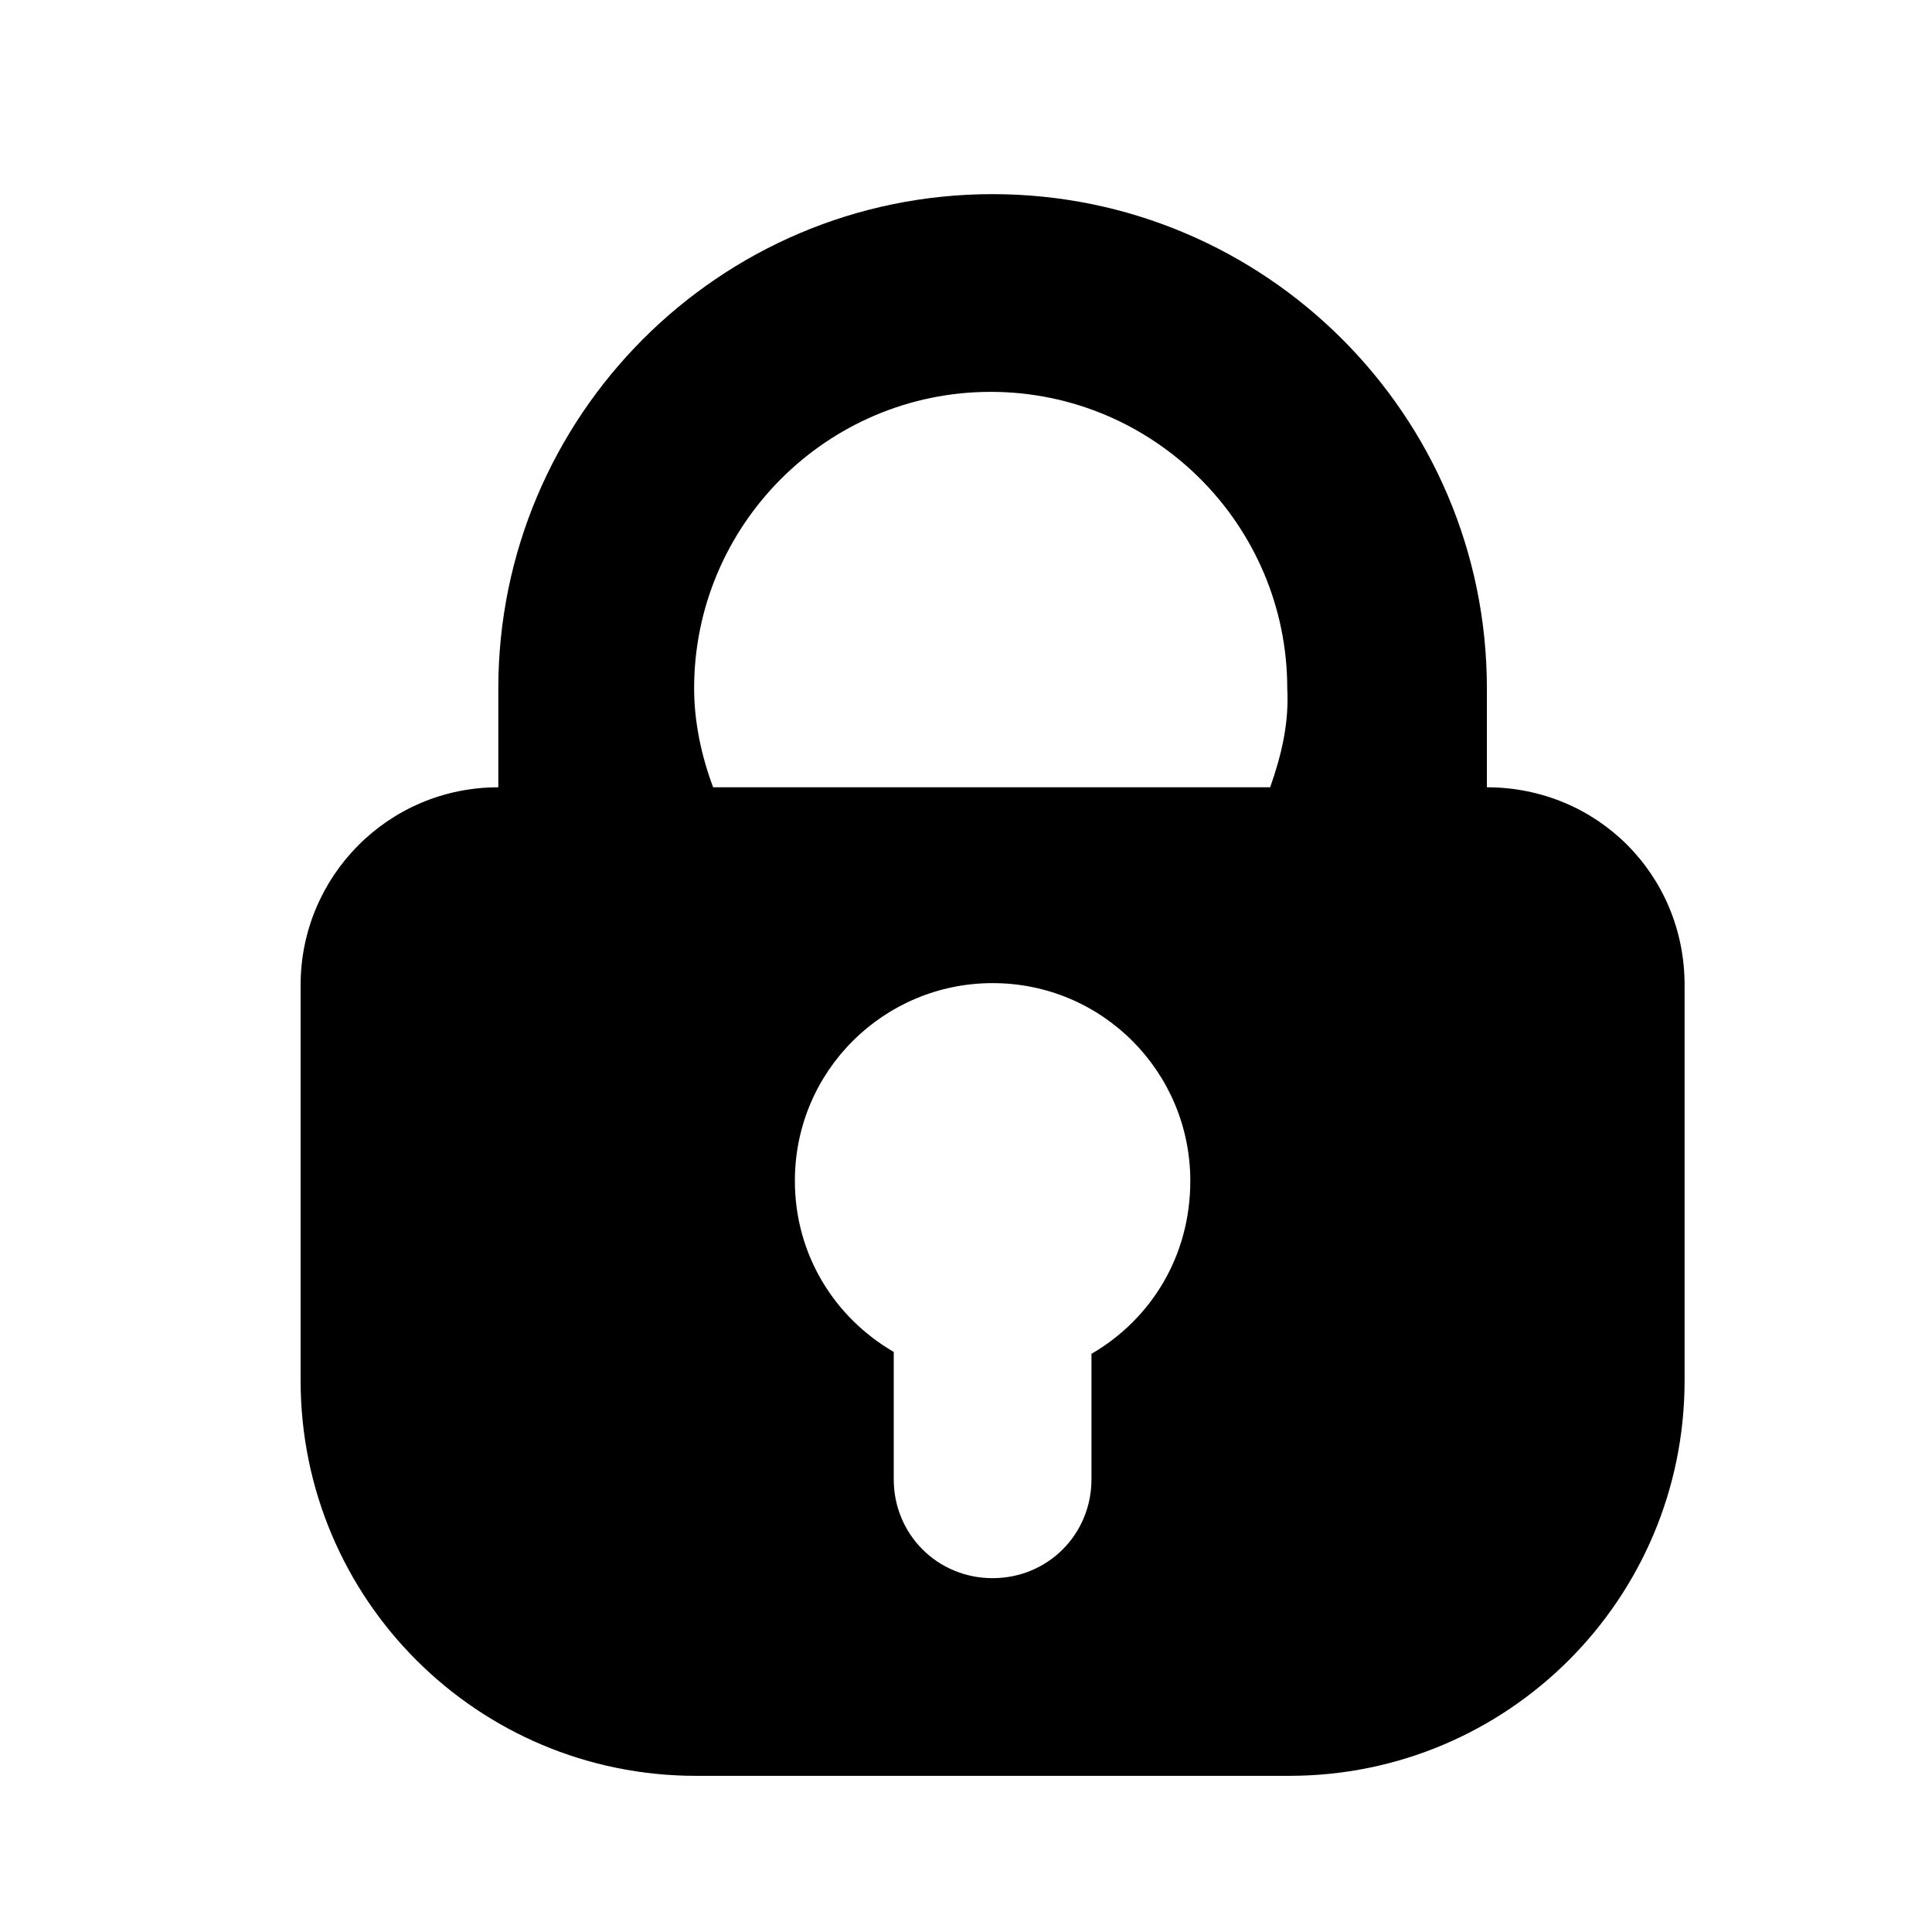 <?xml version="1.0" encoding="UTF-8"?>
<!-- Uploaded to: SVG Repo, www.svgrepo.com, Generator: SVG Repo Mixer Tools -->
<svg fill="#000000" width="800px" height="800px" version="1.1" viewBox="144 144 512 512" xmlns="http://www.w3.org/2000/svg">
 <path d="m538.04 352.64v-26.199c0-72.547-58.945-130.99-130.99-130.99-72.547 0-130.99 58.945-130.99 130.99v26.199c-29.223 0-52.395 23.68-52.395 52.395v104.79c0 57.938 46.855 104.79 104.79 104.79h157.19c57.938 0 104.79-46.855 104.79-104.79v-104.79c0-29.219-23.176-52.395-52.395-52.395zm-104.79 150.14v33.25c0 14.609-11.586 26.199-26.199 26.199-14.609 0-26.199-11.586-26.199-26.199v-33.754c-15.617-9.07-26.199-25.695-26.199-45.344 0-29.223 23.68-52.395 52.395-52.395 29.223 0 52.395 23.68 52.395 52.395 0.008 20.152-10.574 36.777-26.191 45.848zm47.359-150.14h-147.62c-3.023-8.062-5.039-17.129-5.039-26.199 0-43.328 35.266-78.594 78.594-78.594s78.594 35.266 78.594 78.594c0.504 9.07-1.508 17.633-4.531 26.199z" fill-rule="evenodd"/>
</svg>